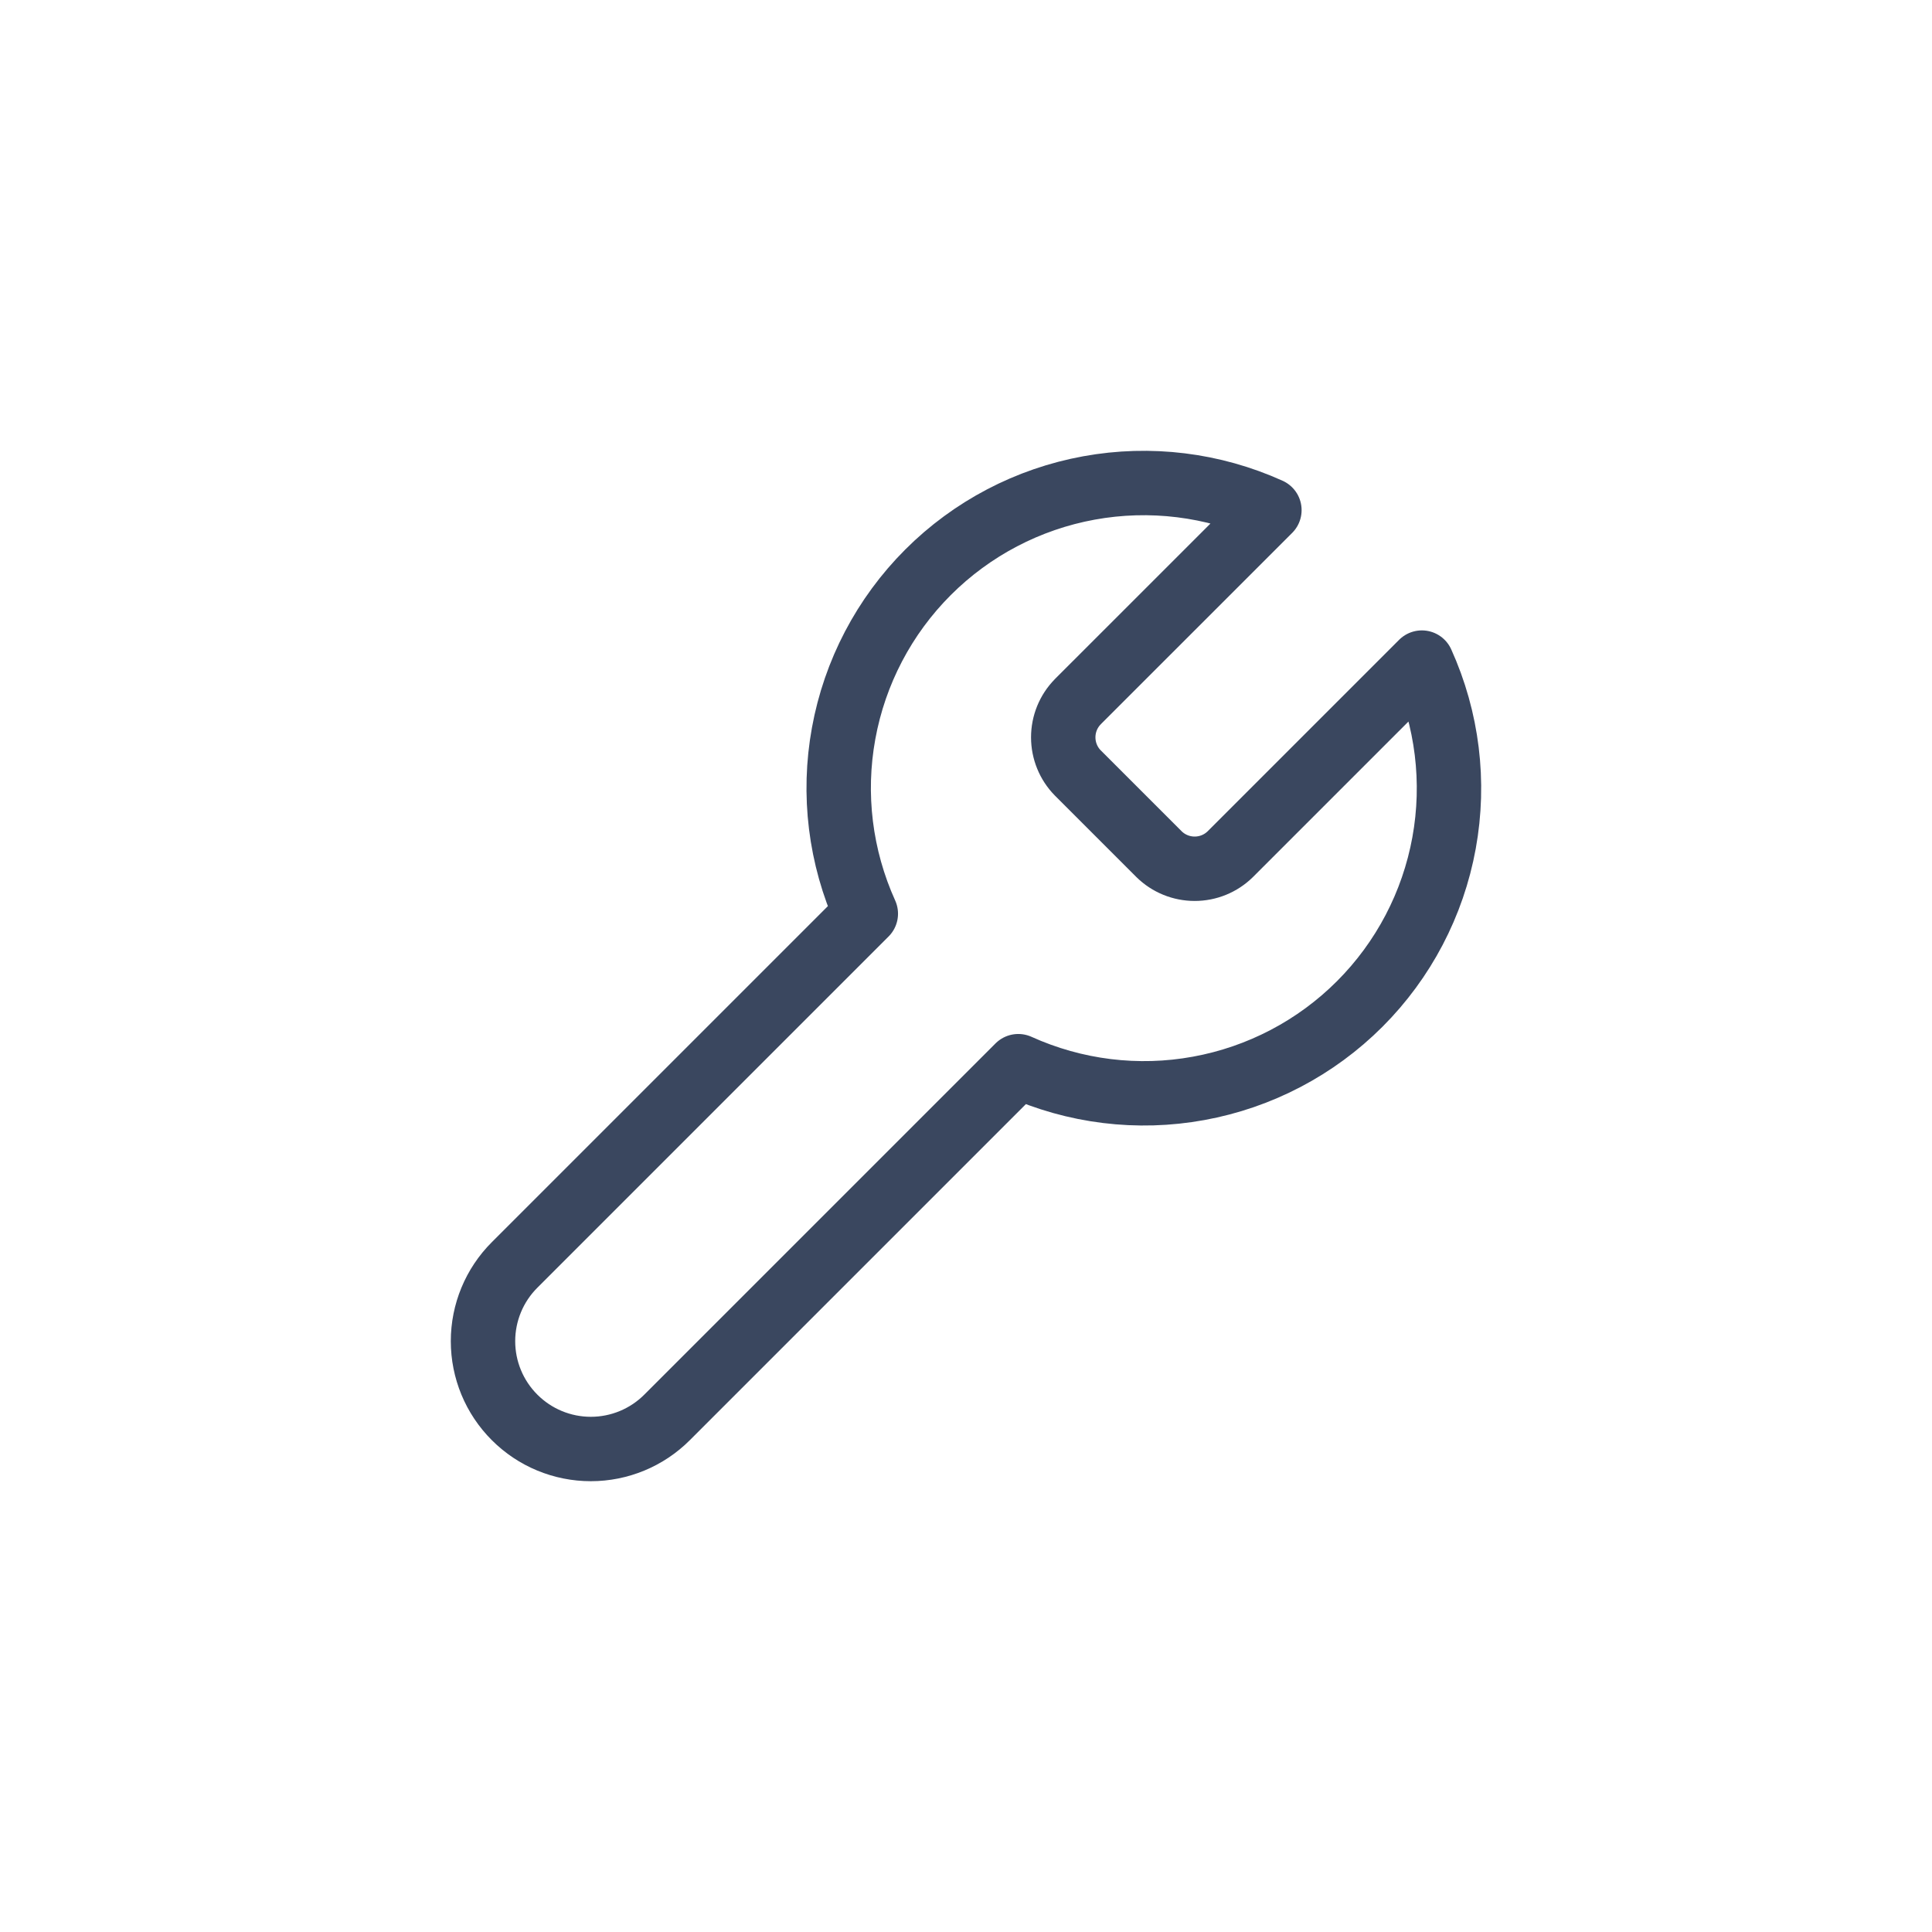 <svg width="48" height="48" viewBox="0 0 48 48" fill="none" xmlns="http://www.w3.org/2000/svg">
<path d="M26.777 17.435C26.545 17.671 26.416 17.988 26.416 18.319C26.416 18.649 26.545 18.967 26.777 19.203L28.797 21.223C29.033 21.455 29.351 21.584 29.681 21.584C30.012 21.584 30.329 21.455 30.565 21.223L35.326 16.462C35.961 17.866 36.153 19.429 35.877 20.944C35.601 22.46 34.87 23.855 33.781 24.944C32.692 26.033 31.297 26.764 29.781 27.04C28.266 27.317 26.703 27.124 25.299 26.489L16.573 35.215C16.071 35.718 15.389 36 14.679 36C13.968 36 13.287 35.718 12.785 35.215C12.282 34.713 12 34.032 12 33.321C12 32.611 12.282 31.929 12.785 31.427L21.511 22.701C20.876 21.297 20.683 19.734 20.96 18.219C21.236 16.703 21.967 15.308 23.056 14.219C24.145 13.13 25.54 12.399 27.056 12.123C28.571 11.847 30.134 12.039 31.538 12.674L26.789 17.422L26.777 17.435Z" stroke="#3A475F" stroke-width="1.6" stroke-linecap="round" stroke-linejoin="round"/>
</svg>
